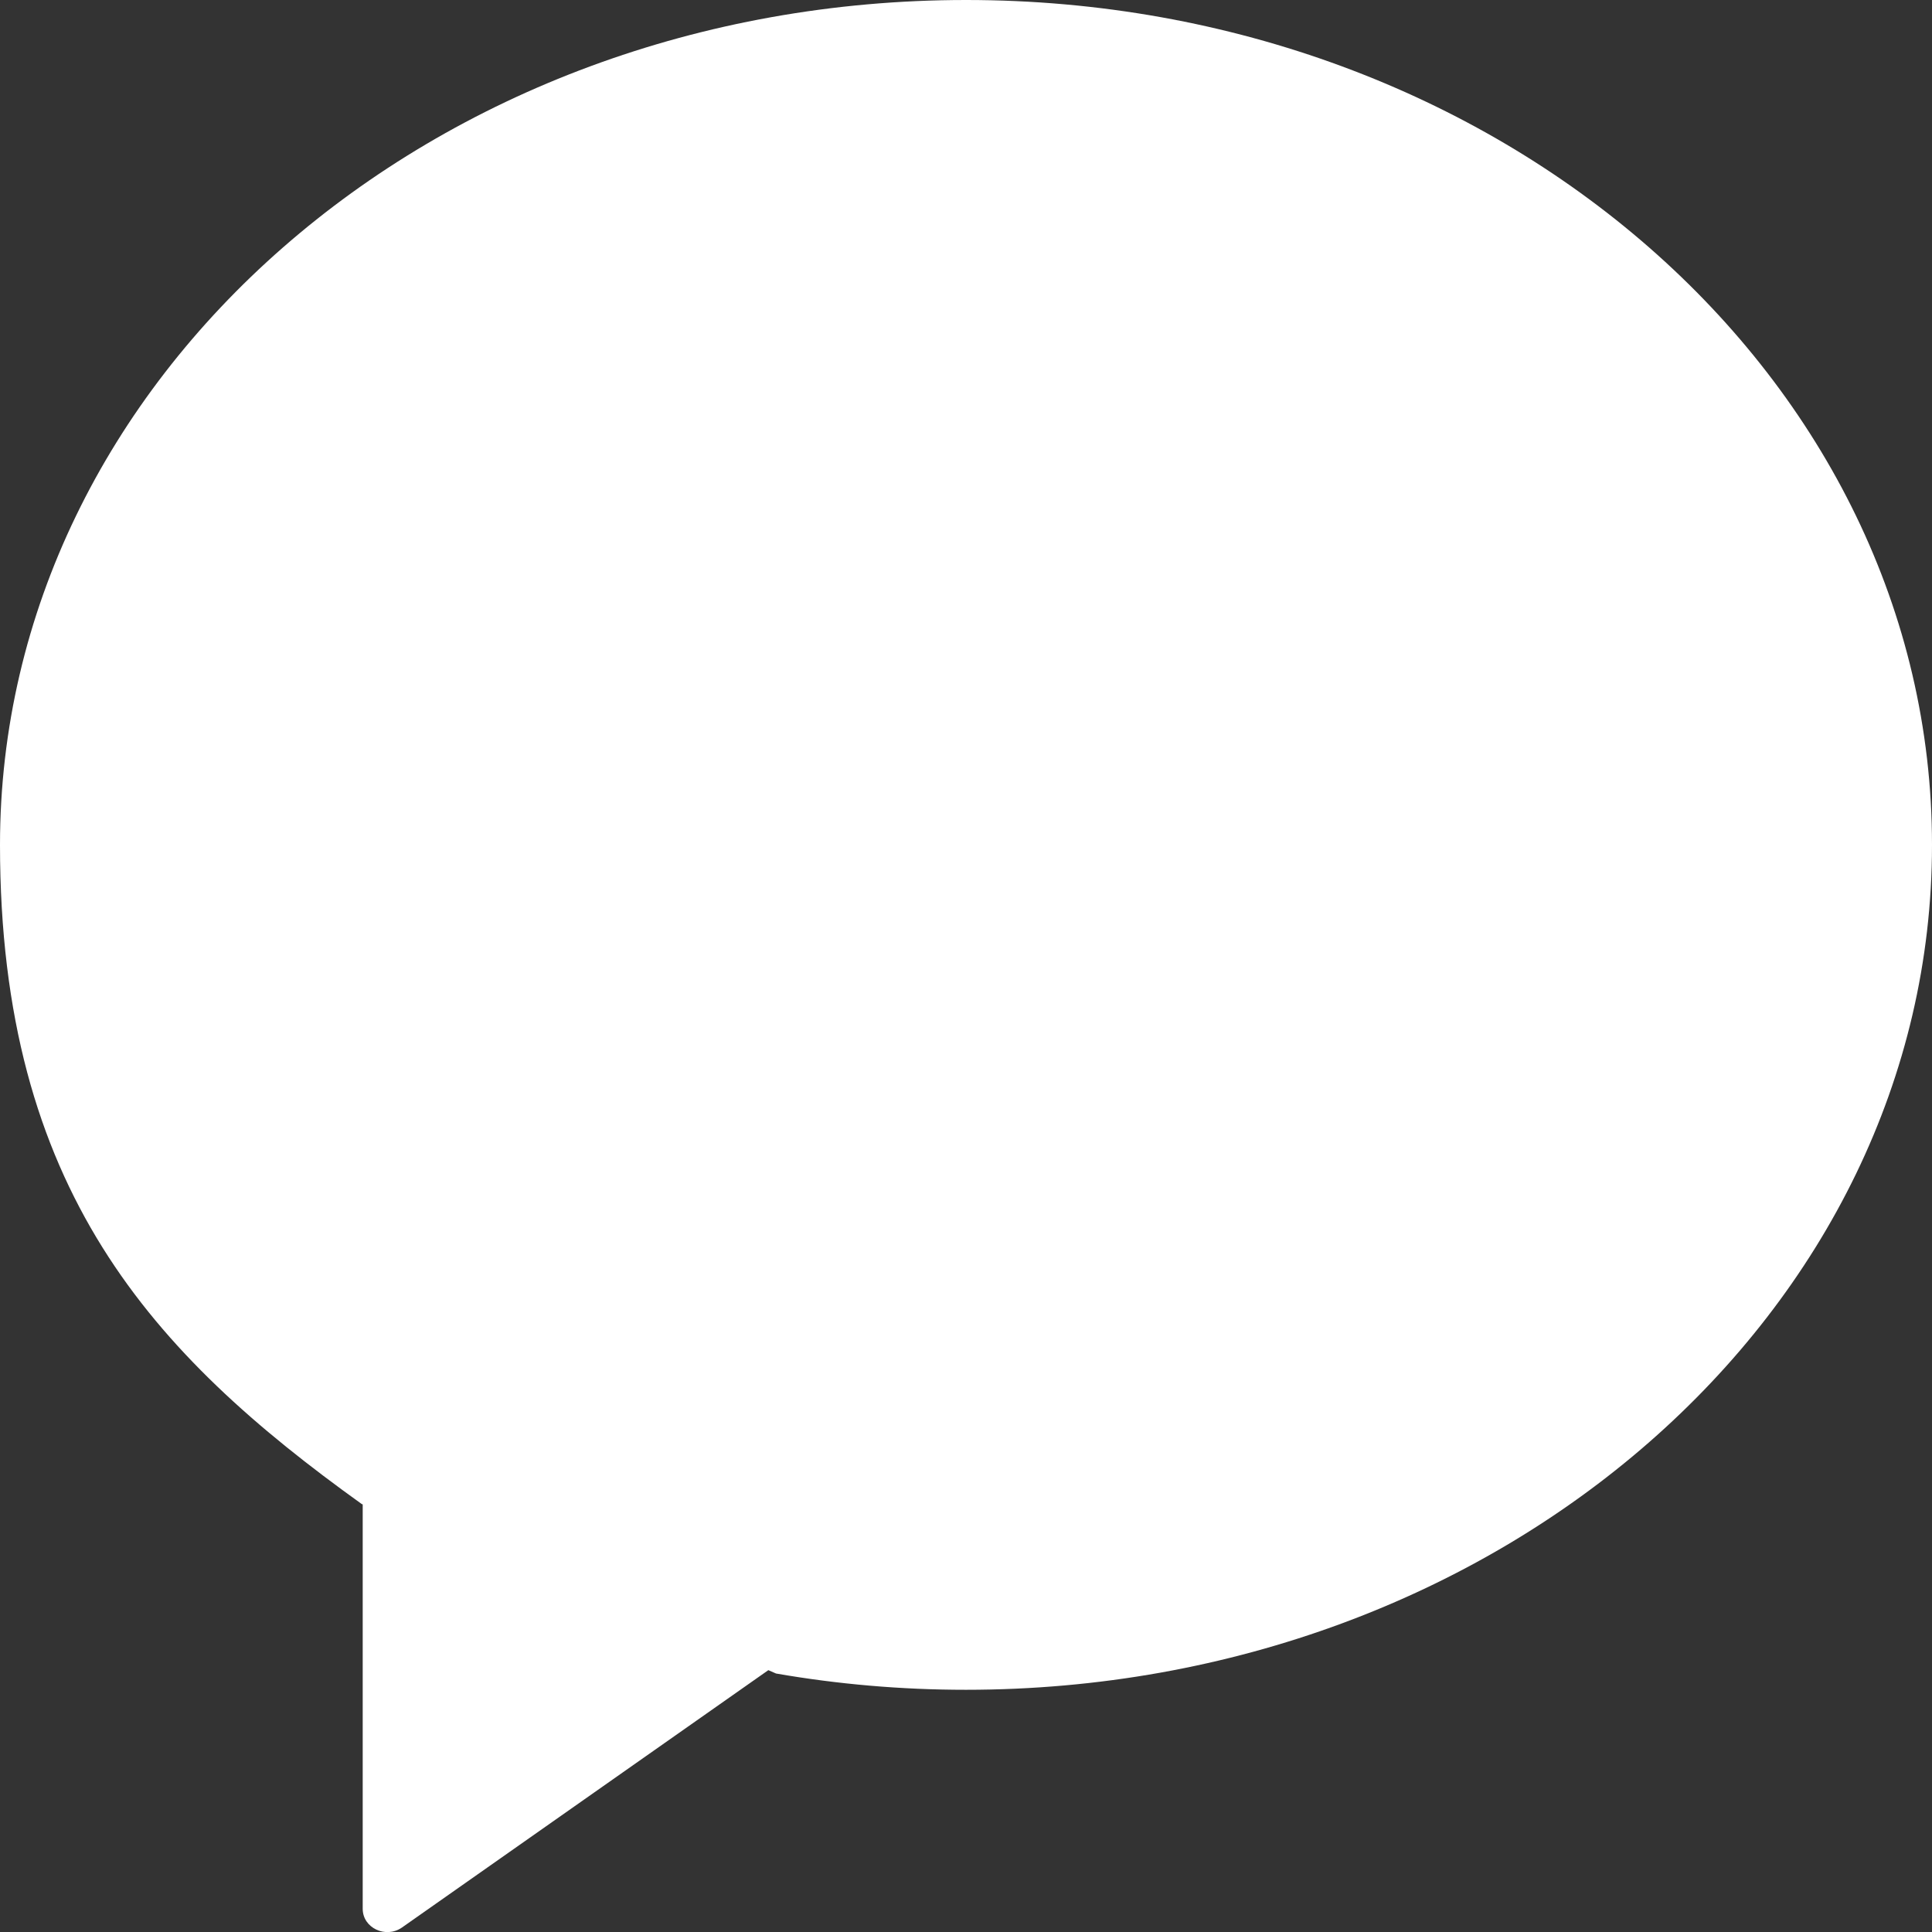 <svg width="19" height="19" viewBox="0 0 19 19" fill="none" xmlns="http://www.w3.org/2000/svg">
<rect x="0" y="0" width="19" height="19" fill="#333333" stroke="none"/>
<path d="M9.501 0C4.254 0 0 3.72 0 8.309C0 11.697 1.501 13.316 3.557 14.791L3.567 14.795V18.772C3.567 18.96 3.793 19.067 3.953 18.956L7.556 16.425L7.632 16.458C8.237 16.563 8.861 16.618 9.499 16.618C14.746 16.618 19 12.898 19 8.309C19 3.72 14.748 0 9.501 0Z" fill="white"/>
</svg>
